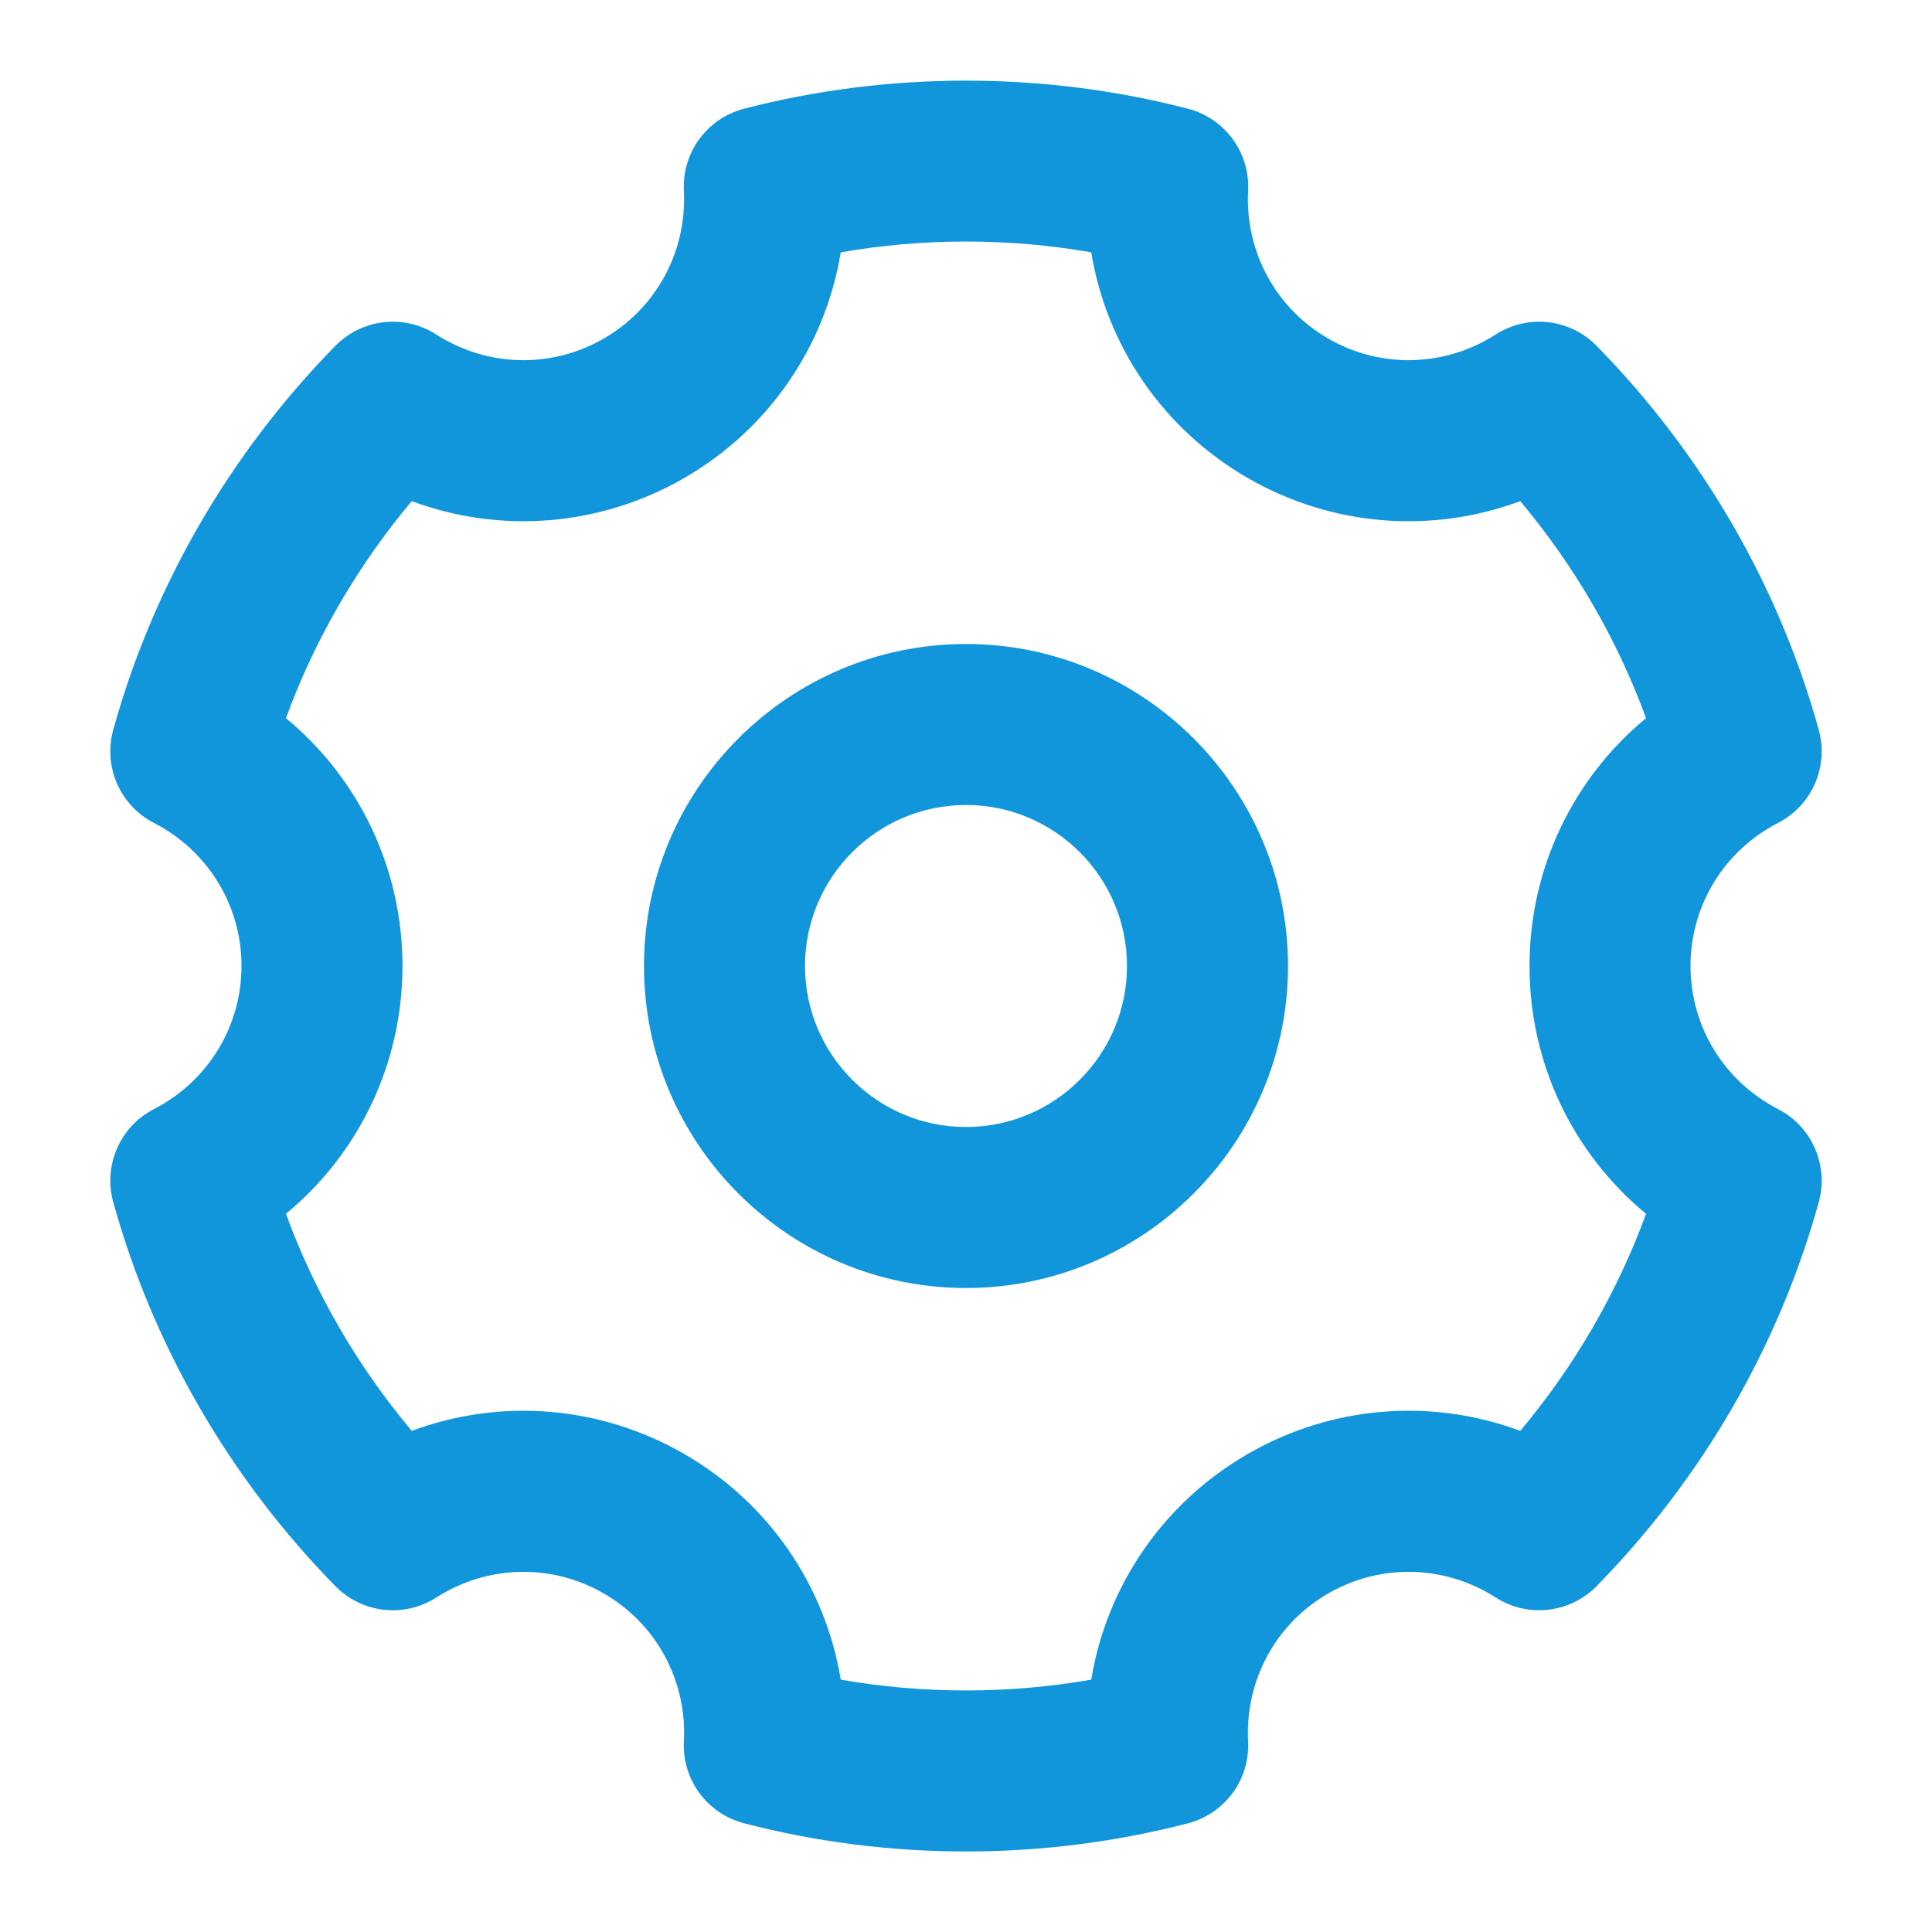 <svg t="1740932329226" class="icon" viewBox="0 0 1024 1024" version="1.1" xmlns="http://www.w3.org/2000/svg" p-id="14502" width="226" height="226"><path d="M512 341.33c-94.1 0-170.67 76.56-170.67 170.67S417.9 682.67 512 682.67 682.67 606.1 682.67 512 606.1 341.33 512 341.33z m0 256c-47.06 0-85.33-38.27-85.33-85.33s38.27-85.33 85.33-85.33 85.33 38.27 85.33 85.33-38.27 85.33-85.33 85.33z" fill="#1296db" p-id="14503"></path><path d="M942.4 587.83C913.77 573.1 896 544.04 896 512s17.77-61.1 46.4-75.83c17.96-9.25 26.96-29.83 21.58-49.29-21-76.06-61.71-146.46-117.73-203.56-14.15-14.44-36.44-16.98-53.48-6.04-27.06 17.35-61.06 18.19-88.77 2.17-27.85-16.06-44.12-46.1-42.48-78.35 1.04-20.23-12.29-38.4-31.9-43.48-76.42-19.83-158.83-19.83-235.25 0-19.6 5.08-32.94 23.25-31.9 43.48 1.65 32.25-14.62 62.29-42.48 78.35-27.69 16.02-61.69 15.19-88.77-2.17-17.06-10.94-39.35-8.38-53.48 6.04-55.98 57.06-96.69 127.46-117.73 203.54-5.38 19.48 3.62 40.06 21.58 49.31C110.23 450.9 128 479.96 128 512s-17.77 61.1-46.4 75.83c-17.96 9.25-26.96 29.83-21.58 49.31 21.04 76.08 61.75 146.48 117.73 203.54 14.15 14.42 36.44 16.96 53.48 6.04 27.08-17.33 61.08-18.17 88.77-2.17 27.85 16.06 44.12 46.1 42.48 78.35-1.04 20.23 12.29 38.4 31.9 43.48 38.21 9.92 77.77 14.94 117.62 14.94s79.42-5.02 117.62-14.94c19.6-5.08 32.94-23.25 31.9-43.48-1.65-32.25 14.62-62.29 42.48-78.35 27.71-16 61.71-15.17 88.77 2.17 17.04 10.92 39.31 8.35 53.48-6.04 56-57.1 96.71-127.48 117.73-203.56 5.37-19.45-3.63-40.04-21.58-49.29z m-69.96 55.52c-15.23 41.65-37.85 80.67-66.67 115.04-47.06-17.5-99.81-13.52-144.44 12.25-44.88 25.92-74.73 69.85-82.96 119.62-43.62 7.62-89.12 7.62-132.75 0-8.23-49.77-38.08-93.71-82.96-119.62-44.62-25.75-97.42-29.73-144.44-12.25-28.81-34.35-51.42-73.38-66.67-115.04 38.77-32 61.77-79.73 61.77-131.35s-23-99.35-61.77-131.35c15.25-41.67 37.85-80.69 66.67-115.04 47.02 17.48 99.79 13.48 144.44-12.25 44.88-25.92 74.73-69.85 82.96-119.62 43.62-7.63 89.12-7.63 132.75 0 8.23 49.77 38.08 93.71 82.96 119.62 44.62 25.73 97.4 29.75 144.44 12.25 28.83 34.38 51.44 73.4 66.67 115.02-38.77 32.02-61.77 79.75-61.77 131.38s23 99.34 61.77 131.34z" fill="#1296db" p-id="14504"></path></svg>